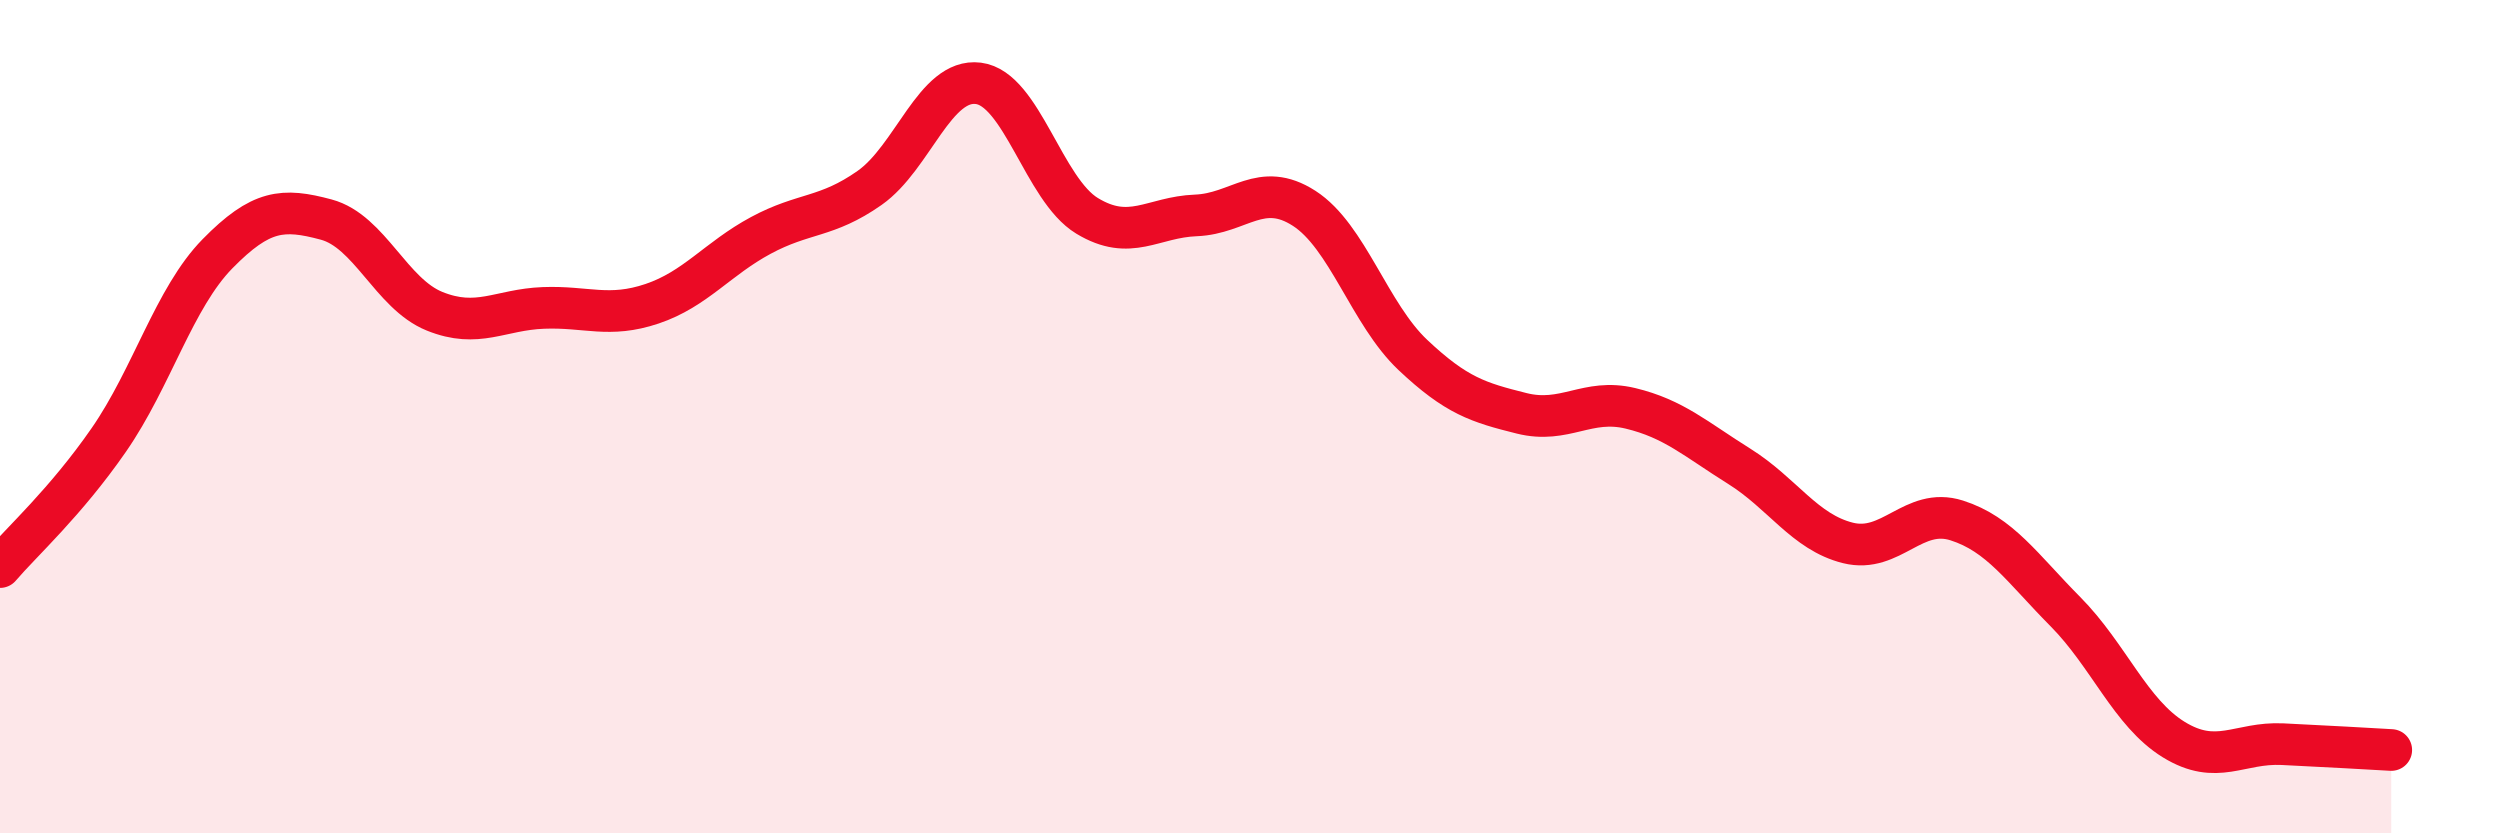 
    <svg width="60" height="20" viewBox="0 0 60 20" xmlns="http://www.w3.org/2000/svg">
      <path
        d="M 0,13.61 C 0.52,13 1.57,12.06 2.61,10.56 C 3.65,9.06 4.18,7.15 5.22,6.09 C 6.26,5.03 6.79,4.99 7.83,5.27 C 8.87,5.55 9.39,7.05 10.43,7.47 C 11.47,7.89 12,7.43 13.04,7.39 C 14.08,7.35 14.61,7.64 15.65,7.29 C 16.69,6.94 17.22,6.21 18.26,5.65 C 19.3,5.09 19.83,5.24 20.87,4.51 C 21.91,3.78 22.44,1.87 23.48,2 C 24.52,2.13 25.05,4.55 26.09,5.18 C 27.13,5.81 27.66,5.21 28.7,5.17 C 29.74,5.13 30.26,4.33 31.3,5 C 32.34,5.67 32.87,7.54 33.91,8.52 C 34.95,9.5 35.48,9.66 36.52,9.92 C 37.56,10.18 38.09,9.55 39.13,9.8 C 40.17,10.05 40.7,10.54 41.74,11.19 C 42.78,11.84 43.31,12.77 44.35,13.03 C 45.39,13.29 45.92,12.16 46.96,12.49 C 48,12.82 48.53,13.63 49.57,14.68 C 50.61,15.73 51.13,17.11 52.17,17.75 C 53.21,18.39 53.74,17.81 54.78,17.86 C 55.82,17.91 56.87,17.97 57.39,18L57.39 20L0 20Z"
        fill="#EB0A25"
        opacity="0.1"
        stroke-linecap="round"
        stroke-linejoin="round"
      />
      <path
        d="M 0,13.61 C 0.52,13 1.57,12.06 2.61,10.56 C 3.65,9.06 4.18,7.15 5.22,6.09 C 6.26,5.03 6.79,4.99 7.83,5.27 C 8.87,5.55 9.39,7.05 10.43,7.47 C 11.47,7.89 12,7.43 13.04,7.39 C 14.08,7.35 14.61,7.64 15.65,7.29 C 16.69,6.94 17.22,6.21 18.26,5.65 C 19.3,5.09 19.83,5.24 20.87,4.51 C 21.91,3.78 22.44,1.87 23.48,2 C 24.52,2.13 25.05,4.55 26.09,5.18 C 27.13,5.81 27.66,5.21 28.7,5.17 C 29.74,5.13 30.26,4.33 31.3,5 C 32.34,5.67 32.87,7.54 33.91,8.52 C 34.95,9.5 35.48,9.66 36.52,9.92 C 37.56,10.18 38.09,9.55 39.13,9.8 C 40.17,10.05 40.7,10.54 41.74,11.19 C 42.78,11.84 43.31,12.77 44.35,13.03 C 45.39,13.29 45.92,12.16 46.96,12.49 C 48,12.82 48.53,13.63 49.57,14.68 C 50.61,15.73 51.13,17.11 52.17,17.75 C 53.21,18.39 53.74,17.81 54.78,17.86 C 55.82,17.91 56.87,17.97 57.39,18"
        stroke="#EB0A25"
        stroke-width="1"
        fill="none"
        stroke-linecap="round"
        stroke-linejoin="round"
      />
    </svg>
  